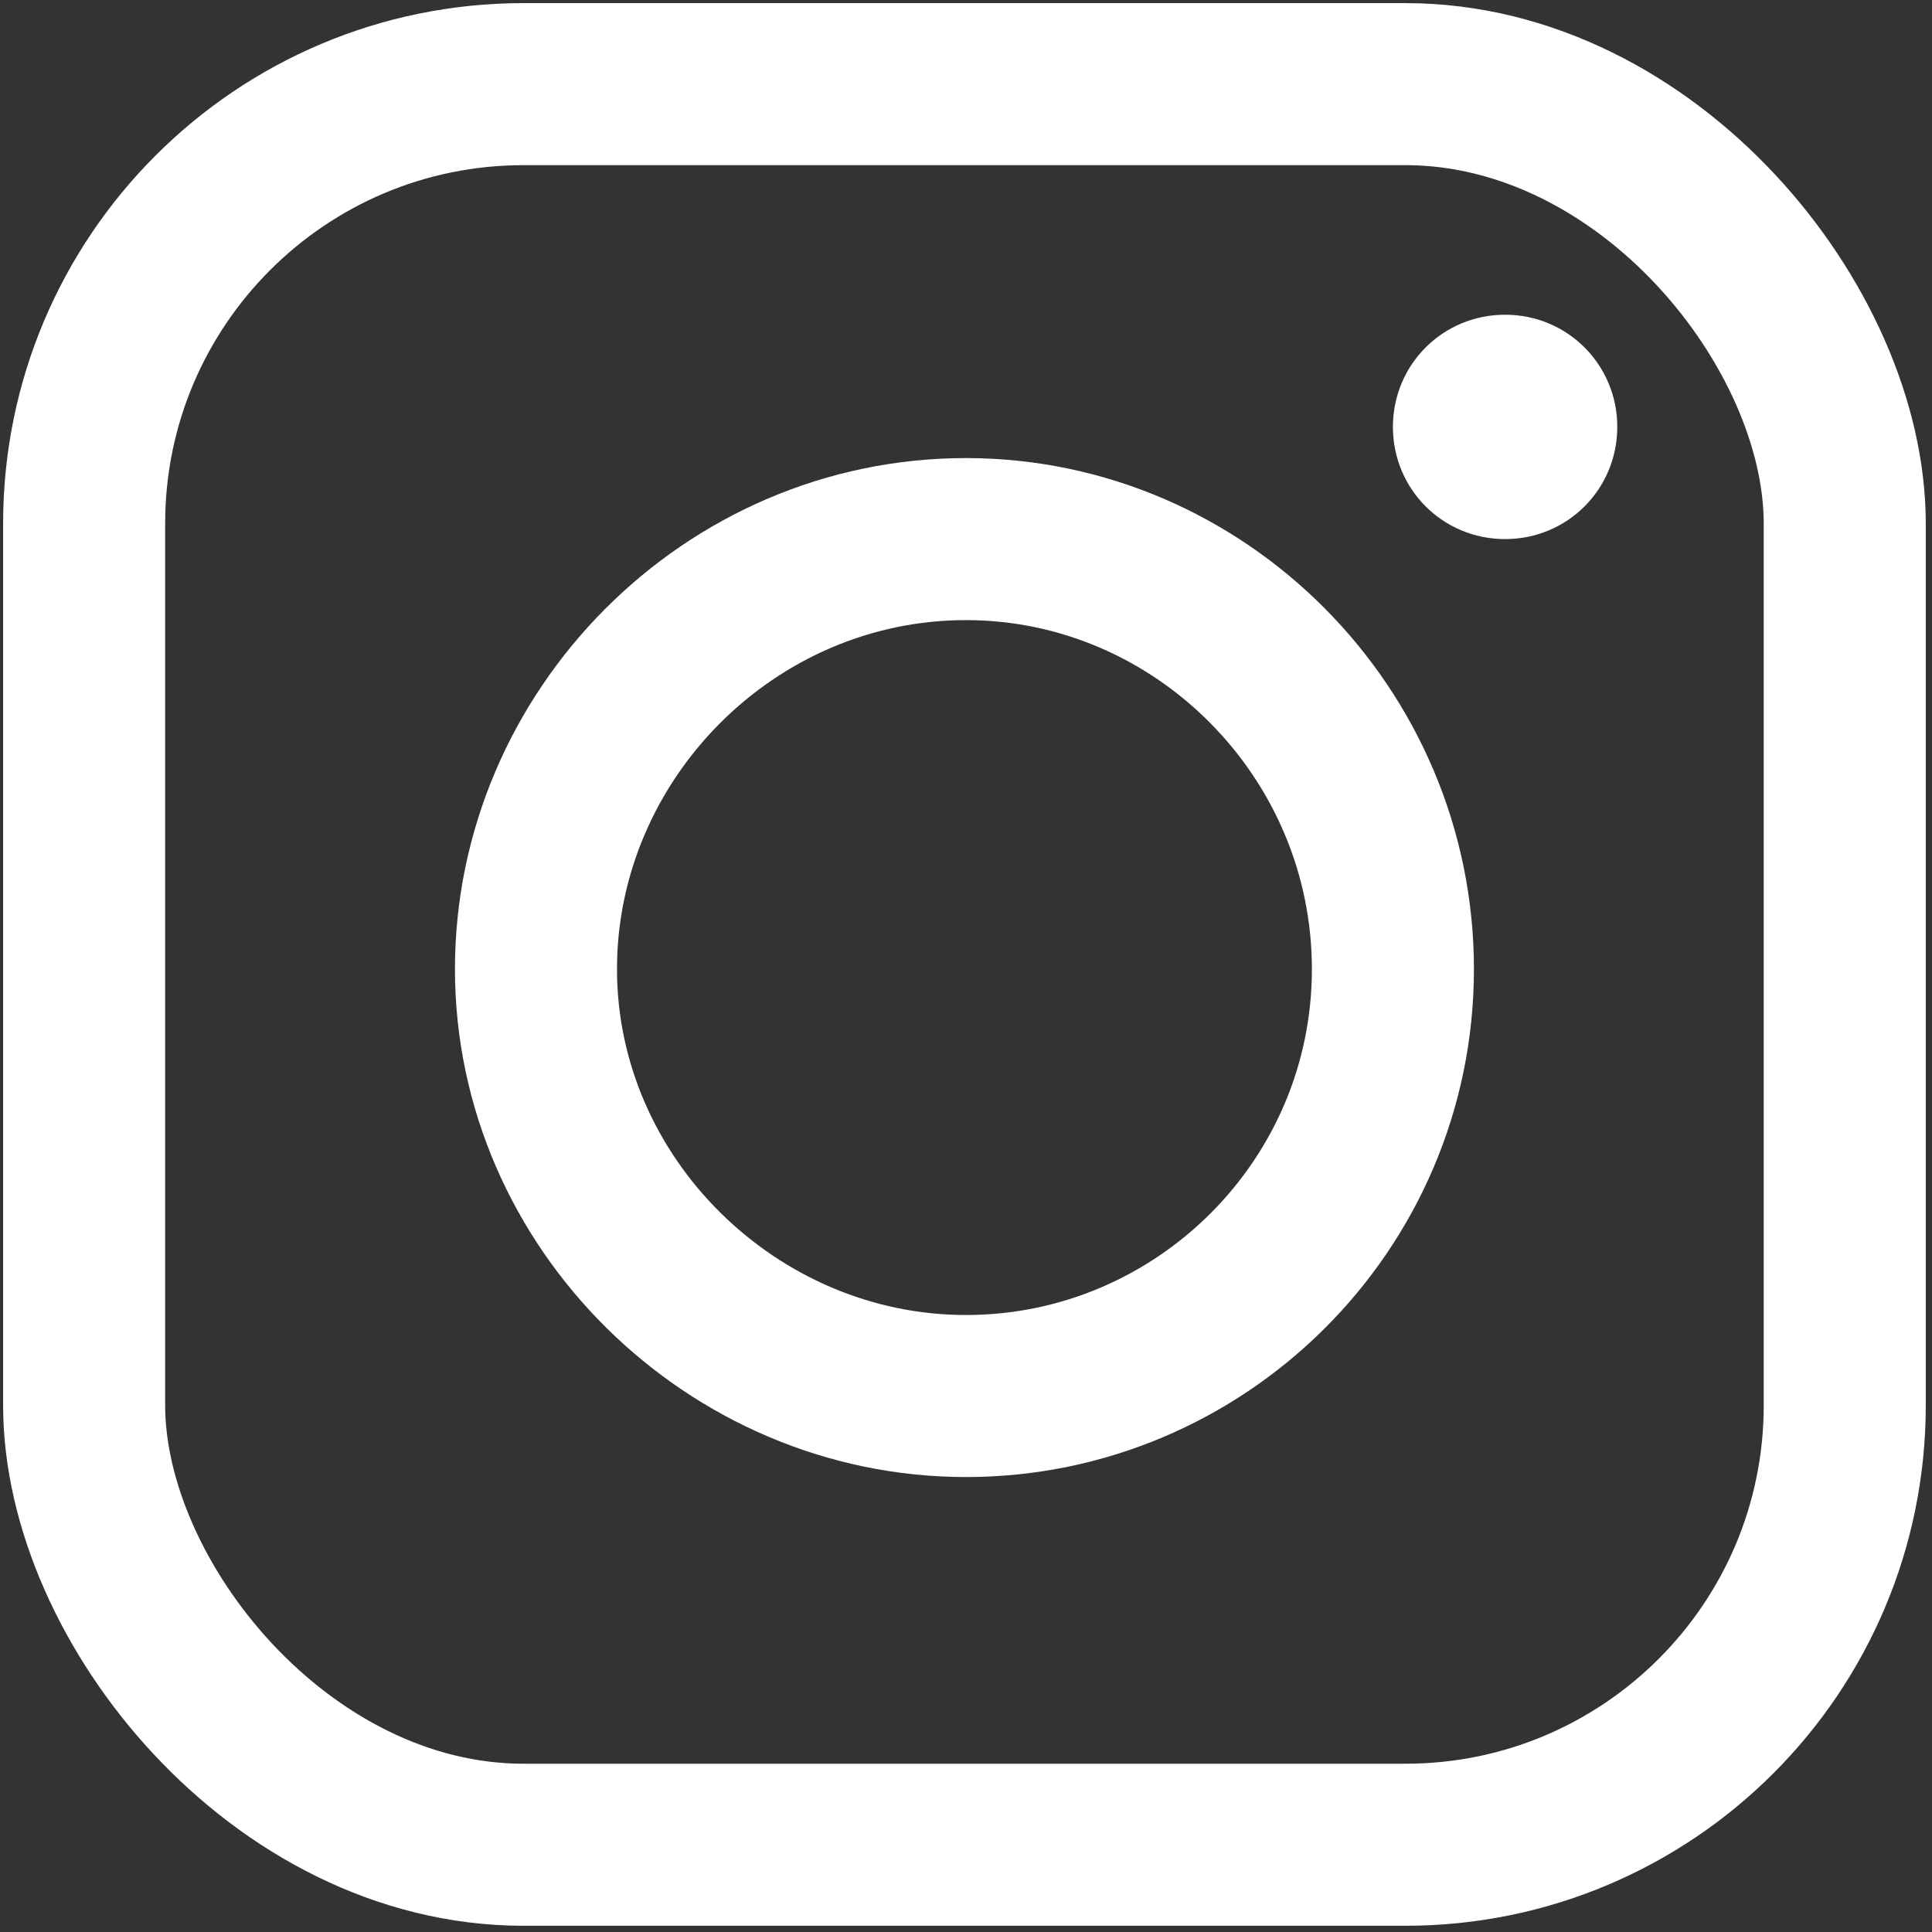 <svg xmlns="http://www.w3.org/2000/svg" id="_レイヤー_1" data-name="レイヤー_1" version="1.1" viewBox="0 0 62 62"><rect x="0" y="0" width="62" height="62" fill="#333333" stroke="none"/><defs><style>.st1{fill:none;stroke:#fff;stroke-linecap:square;stroke-miterlimit:1.5;stroke-width:5.2px}</style></defs><path d="M48.3 10.1c2 0 3.6 1.6 3.6 3.6s-1.6 3.6-3.6 3.6-3.6-1.6-3.6-3.6 1.6-3.6 3.6-3.6" style="fill:#fff;fill-rule:evenodd"/><rect width="56.5" height="56.5" x="2.7" y="2.7" class="st1" rx="14.1" ry="14.1"/><path d="M31 17.3c7.5 0 13.7 6.2 13.7 13.8S38.5 44.8 31 44.8s-13.8-6.2-13.8-13.7S23.4 17.3 31 17.3Z" class="st1"/></svg>